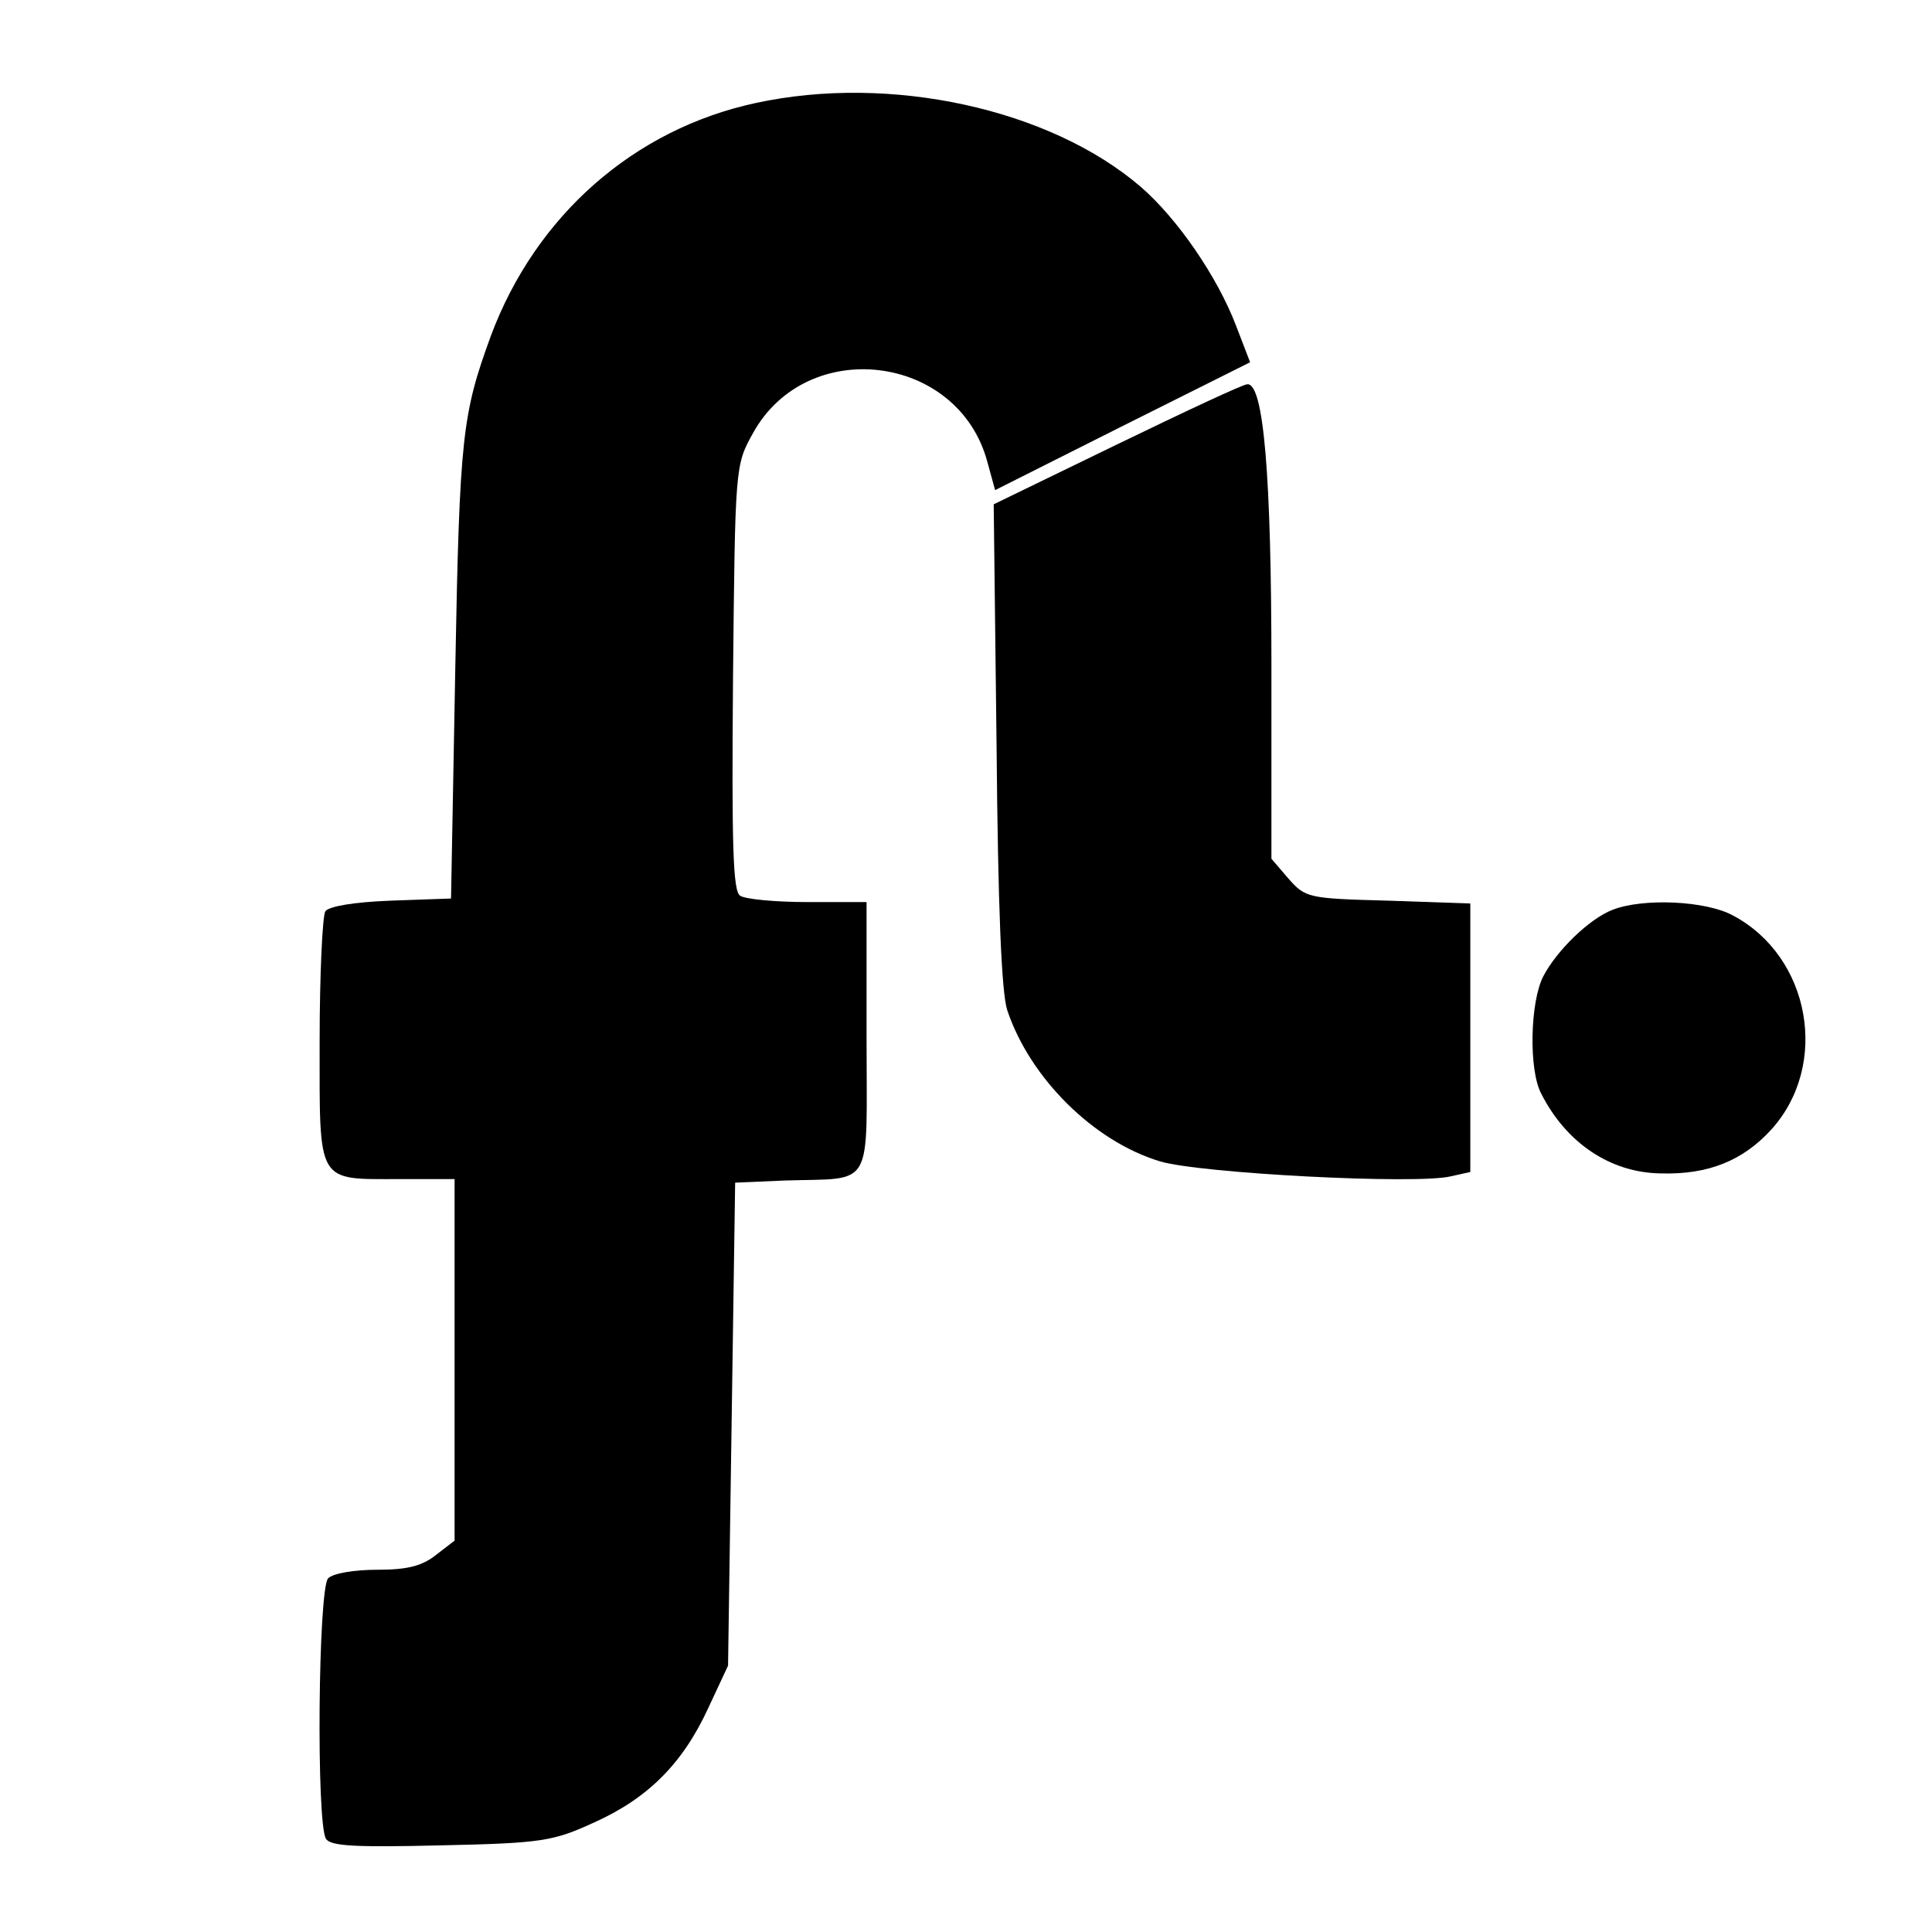 <?xml version="1.0" standalone="no"?>
<!DOCTYPE svg PUBLIC "-//W3C//DTD SVG 20010904//EN"
 "http://www.w3.org/TR/2001/REC-SVG-20010904/DTD/svg10.dtd">
<svg version="1.0" xmlns="http://www.w3.org/2000/svg"
 width="272pt" height="272pt" viewBox="0 0 272 272"
 preserveAspectRatio="xMidYMid meet">
<g transform="translate(0,272) scale(0.1,-0.1)"
fill="#000000" stroke="none">
<path d="M1064 2575 c-172 -37 -310 -159 -373 -328 -40 -110 -44 -139 -50
-467 l-6 -325 -85 -3 c-52 -2 -87 -8 -92 -15 -4 -7 -8 -89 -8 -184 0 -202 -5
-193 114 -193 l76 0 0 -254 0 -255 -26 -20 c-20 -16 -41 -21 -83 -21 -32 0
-62 -5 -69 -12 -14 -14 -17 -345 -3 -367 7 -10 40 -12 162 -9 143 3 158 6 215
32 76 34 125 83 161 161 l28 60 5 340 5 340 70 3 c127 4 115 -16 115 202 l0
190 -82 0 c-46 0 -89 4 -96 9 -10 6 -12 69 -10 307 3 298 3 299 28 344 76 138
289 112 330 -40 l11 -40 179 90 180 90 -20 52 c-26 68 -82 150 -134 195 -128
110 -353 159 -542 118z"/>
<path d="M1572 2094 l-173 -84 4 -337 c2 -232 7 -350 15 -375 32 -96 122 -185
215 -213 56 -17 363 -33 410 -21 l27 6 0 189 0 189 -116 4 c-113 3 -116 4
-140 31 l-24 28 0 271 c0 269 -11 399 -34 397 -6 0 -89 -39 -184 -85z"/>
<path d="M2270 1439 c-33 -13 -78 -57 -97 -93 -19 -36 -21 -133 -3 -166 35
-69 97 -111 168 -112 67 -2 116 18 156 62 82 91 55 243 -54 301 -38 21 -127
25 -170 8z"/>
</g>
</svg>
